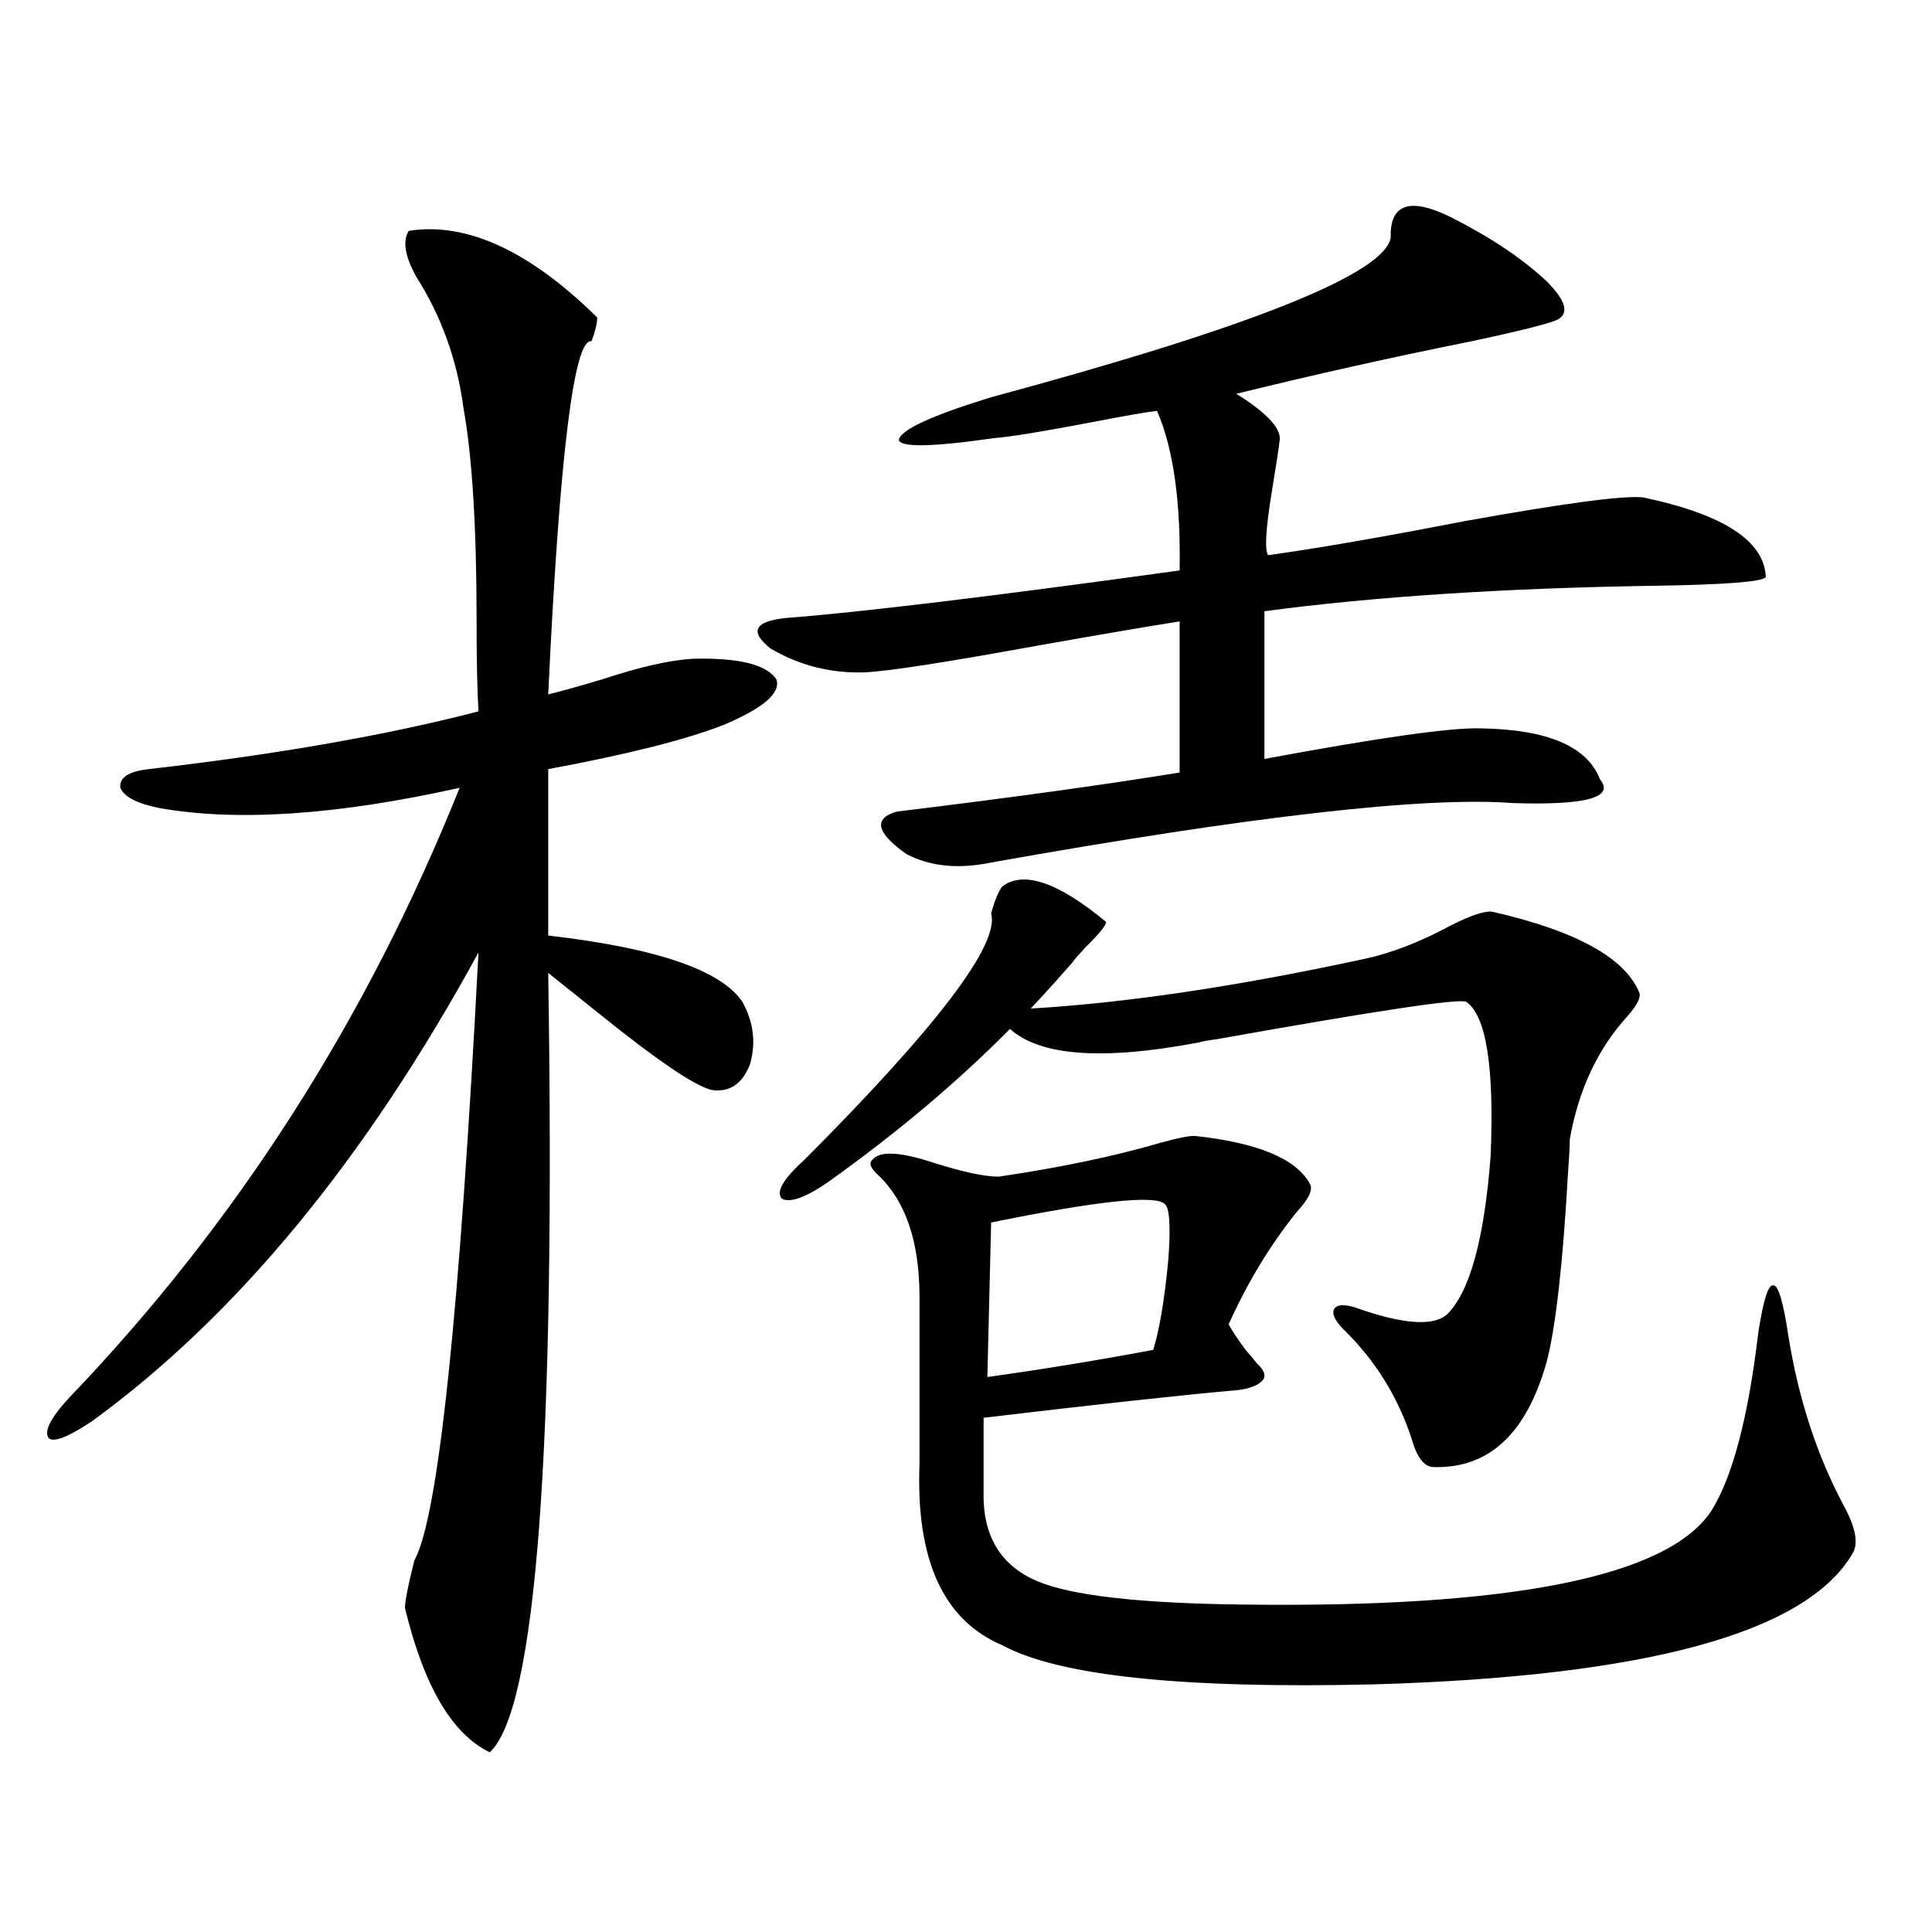 <?xml version="1.0" encoding="utf-8"?>
<!-- Generator: Adobe Illustrator 16.0.0, SVG Export Plug-In . SVG Version: 6.00 Build 0)  -->
<!DOCTYPE svg PUBLIC "-//W3C//DTD SVG 1.1//EN" "http://www.w3.org/Graphics/SVG/1.1/DTD/svg11.dtd">
<svg version="1.1" id="图层_1" xmlns="http://www.w3.org/2000/svg" xmlns:xlink="http://www.w3.org/1999/xlink" x="0px" y="0px"
	 width="1000px" height="1000px" viewBox="0 0 1000 1000" enable-background="new 0 0 1000 1000" xml:space="preserve">
<path d="M211.556,119.484c29.908-4.683,62.438,10.259,97.559,44.824c0,2.939-0.976,7.031-2.927,12.305
	c-9.115-1.758-16.585,59.189-22.438,182.813c7.149-1.758,16.585-4.395,28.292-7.91c19.512-6.44,35.121-9.956,46.828-10.547
	c23.414-0.576,37.713,2.939,42.926,10.547c2.592,7.031-6.509,14.941-27.316,23.73c-19.512,7.622-49.755,15.244-90.729,22.852v86.133
	c55.929,6.455,89.419,17.881,100.485,34.277c5.854,10.547,7.149,21.396,3.902,32.52c-3.902,9.971-10.411,14.365-19.512,13.184
	c-8.46-1.758-27.972-14.941-58.535-39.551c-11.707-9.365-20.487-16.396-26.341-21.094c3.902,246.685-6.188,381.144-30.243,403.418
	c-19.512-9.379-34.146-34.277-43.901-74.707c0-3.516,1.616-11.714,4.878-24.609c12.348-22.261,23.414-127.139,33.17-314.648
	c-58.535,107.227-125.21,188.086-199.995,242.578c-12.362,8.213-19.847,11.138-22.438,8.789
	c-2.606-3.516,0.976-10.547,10.731-21.094c86.492-90.225,153.808-195.405,201.946-315.527
	c-63.093,14.063-114.799,17.578-155.118,10.547c-11.707-2.334-18.536-5.85-20.487-10.547c-0.655-5.273,4.223-8.486,14.634-9.668
	c66.34-7.607,123.244-17.578,170.728-29.883c-0.655-11.123-0.976-26.943-0.976-47.461c0-48.037-2.286-84.663-6.829-109.863
	c-3.262-24.609-11.387-47.158-24.39-67.676C209.604,132.668,208.294,124.758,211.556,119.484z M751.055,112.453
	c20.808,10.547,37.393,21.685,49.755,33.398c10.396,10.547,11.707,17.29,3.902,20.215c-6.509,2.349-20.822,5.864-42.926,10.547
	c-40.975,8.213-81.629,17.29-121.948,27.246l2.927,1.758c14.299,9.38,20.808,17.002,19.512,22.852
	c-0.655,5.273-1.951,13.774-3.902,25.488c-3.262,19.927-3.902,31.064-1.951,33.398c25.365-3.516,59.176-9.365,101.461-17.578
	c52.026-9.365,82.925-13.472,92.681-12.305c41.615,8.789,62.758,22.563,63.413,41.309c-1.951,2.349-20.822,3.818-56.584,4.395
	c-78.047,1.182-145.697,5.576-202.922,13.184v76.465c59.831-11.123,97.224-16.396,112.192-15.82
	c34.466,0.591,54.953,9.38,61.462,26.367c7.805,9.38-7.164,13.486-44.877,12.305c-45.532-3.516-135.606,6.743-270.237,30.762
	c-16.92,3.516-31.554,2.061-43.901-4.395c-15.609-11.123-17.24-18.457-4.878-21.973c57.88-7.031,106.659-13.76,146.338-20.215
	v-78.223c-14.969,2.349-39.023,6.455-72.193,12.305c-48.139,8.789-78.382,13.486-90.729,14.063
	c-17.561,0.591-33.825-3.516-48.779-12.305c-11.066-8.789-8.46-14.063,7.805-15.82c38.368-2.925,106.339-11.123,203.897-24.609
	c0.641-35.732-3.262-63.281-11.707-82.617c-5.213,0.591-16.92,2.637-35.121,6.152c-24.725,4.697-40.975,7.334-48.779,7.91
	c-32.529,4.697-49.114,4.985-49.755,0.879c1.296-5.273,17.226-12.593,47.804-21.973C647.643,169.294,716.574,141.76,719.836,123
	c0-0.576,0-1.455,0-2.637C720.477,105.134,730.888,102.497,751.055,112.453z M518.865,458.742
	c11.052-8.198,28.933-2.046,53.657,18.457c0,1.758-3.582,6.152-10.731,13.184c-3.262,3.516-5.533,6.152-6.829,7.91
	c-7.164,8.213-14.313,16.123-21.463,23.73c49.42-2.925,106.659-11.426,171.703-25.488c14.299-2.925,29.588-8.789,45.853-17.578
	c10.396-5.273,17.561-7.607,21.463-7.031c43.566,9.971,68.932,24.033,76.096,42.188c0.641,2.349-1.311,6.152-5.854,11.426
	c-15.609,17.002-25.7,38.384-30.243,64.16c0,3.516-0.335,9.668-0.976,18.457c-2.606,45.703-6.188,77.646-10.731,95.801
	c-10.411,38.096-30.243,56.553-59.511,55.371c-4.558-0.576-8.14-5.562-10.731-14.941c-7.164-21.67-18.871-40.43-35.121-56.25
	c-4.558-4.683-6.188-8.198-4.878-10.547c1.296-2.334,4.878-2.637,10.731-0.879c24.71,8.789,40.64,9.971,47.804,3.516
	c11.707-11.714,19.177-38.96,22.438-81.738c1.951-46.279-2.286-72.949-12.683-79.98c-3.902-1.758-46.828,4.697-128.777,19.336
	c-4.558,0.591-7.805,1.182-9.756,1.758c-49.435,9.38-81.949,7.031-97.559-7.031c-26.676,26.958-57.56,53.037-92.681,78.223
	c-12.362,8.789-20.822,12.017-25.365,9.668c-3.262-3.516,0.641-10.244,11.707-20.215c68.932-69.131,101.126-111.621,96.583-127.441
	C514.963,465.773,516.914,461.091,518.865,458.742z M618.375,587.941c32.515,3.516,52.347,11.729,59.511,24.609
	c1.951,2.939-0.335,7.91-6.829,14.941c-13.658,17.002-25.365,36.338-35.121,58.008c1.951,3.516,4.878,7.91,8.78,13.184
	c2.592,2.939,4.543,5.273,5.854,7.031c3.902,3.516,4.878,6.455,2.927,8.789c-2.606,2.939-7.805,4.697-15.609,5.273
	c-26.676,2.349-69.602,7.031-128.777,14.063v37.793c-0.655,22.852,8.445,38.384,27.316,46.582
	c17.561,7.622,53.322,11.715,107.314,12.305c138.533,1.758,219.172-14.351,241.945-48.34c11.052-17.578,19.177-48.34,24.39-92.285
	c2.592-16.987,5.198-25.186,7.805-24.609c2.592,0,5.198,8.789,7.805,26.367c5.198,32.231,14.634,61.235,28.292,87.012
	c6.494,11.729,8.125,20.215,4.878,25.488c-24.069,41.007-106.674,63.57-247.799,67.676c-98.869,2.335-162.923-4.395-192.19-20.215
	c-30.578-12.895-44.877-44.233-42.926-94.043v-86.133c0-28.701-7.164-49.795-21.463-63.281c-3.902-3.516-4.878-6.152-2.927-7.91
	c3.902-4.683,14.634-4.092,32.194,1.758c14.954,4.697,26.006,7.031,33.17,7.031c31.859-4.683,59.831-10.547,83.9-17.578
	C609.26,589.123,615.113,587.941,618.375,587.941z M602.766,623.098c-5.213-4.683-35.121-1.455-89.754,9.668l-1.951,79.98
	c29.268-4.092,57.88-8.789,85.852-14.063c3.247-10.547,5.854-26.064,7.805-46.582C606.013,634.523,605.357,624.855,602.766,623.098z
	"/>
</svg>

